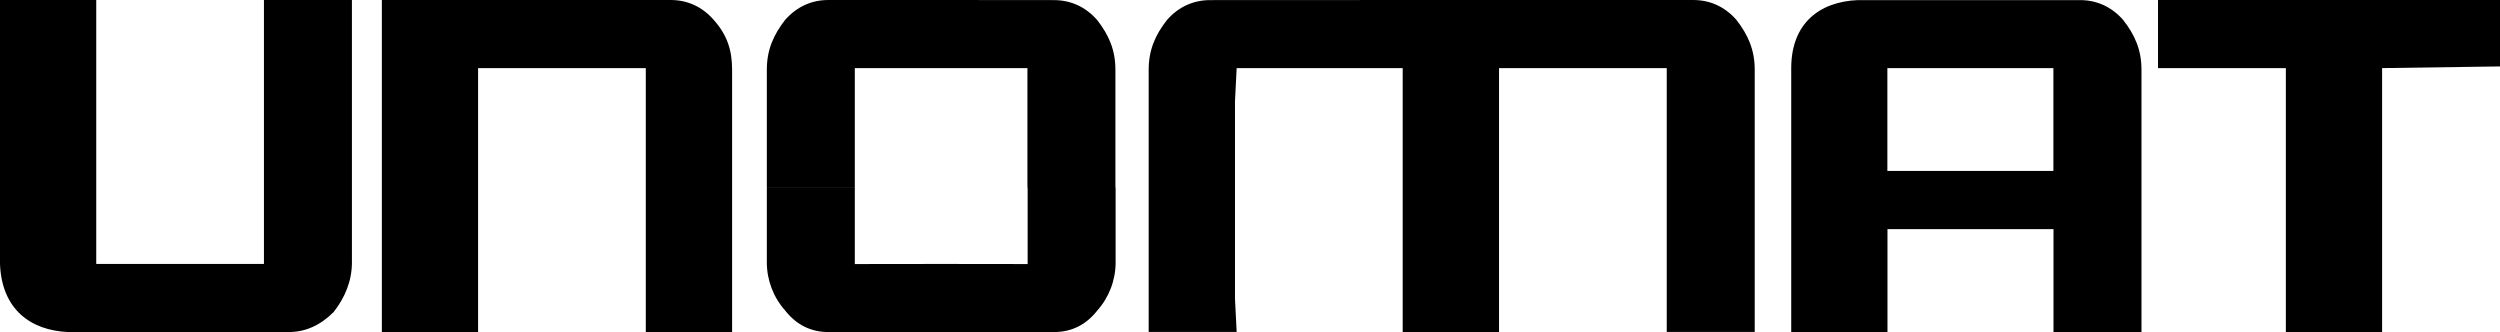 <?xml version="1.0" encoding="UTF-8"?> <svg xmlns="http://www.w3.org/2000/svg" xmlns:xlink="http://www.w3.org/1999/xlink" version="1.1" id="Warstwa_1" x="0px" y="0px" viewBox="0 0 2389.7 317.4" style="enable-background:new 0 0 2389.7 317.4;" xml:space="preserve"> <style type="text/css"> .st0{display:none;fill-rule:evenodd;clip-rule:evenodd;fill:#FFFFFF;} .st1{fill-rule:evenodd;clip-rule:evenodd;} </style> <g> <path class="st0" d="M-55.1-1091.3h2500v2500h-2500V-1091.3z"></path> <path class="st1" d="M899.7,0H791.8c-15.9,0-30.1,6.3-41.3,19c-11.1,14.3-17.5,28.6-17.5,47.6v112.7h84.1V65.1h165v114.3h84.1V66.7 c0-19-6.3-33.3-17.5-47.6c-11.1-12.7-25.4-19-41.3-19L899.7,0L899.7,0z M899.7,252.3v65.1h107.9c15.9,0,30.1-6.3,41.3-20.6 c11.3-12.7,17.5-29.1,17.5-46v-71.4h-84.1v73L899.7,252.3L899.7,252.3z M899.7,252.3v65.1H791.8c-15.9,0-30.1-6.3-41.3-20.6 c-11.3-12.7-17.5-29.1-17.5-46v-71.4h84.1v73L899.7,252.3L899.7,252.3z M2213.6,0h176.1v63.5L2277,65.1v252.3h-92V65.1h-122.2V0 L2213.6,0L2213.6,0z M1369.4,0h249.1c15.9,0,30.2,6.3,41.3,19c11.1,14.3,17.5,28.6,17.5,47.6v250.7h-84.1V65.1h-160.3v252.3h-92.1 V65.1h-158.7l-1.6,31.7v188.8l1.6,31.7h-84.1V66.7c0-19,6.3-33.3,17.5-47.6c11.1-12.7,25.4-19,41.3-19L1369.4,0L1369.4,0L1369.4,0z M430,0H365v317.4h92V65.1h160.3v252.3h82.5V66.7c0-19-4.8-33.3-17.5-47.6C671.2,6.3,656.9,0,641.1,0L430,0L430,0L430,0z M1804.2,219h158.7v98.4h84.1V66.7c0-19-6.3-33.3-17.5-47.6c-11.1-12.7-25.4-19-41.2-19h-212.6c-36.5,1.6-63.5,22.2-63.5,65.1 v252.3h92L1804.2,219L1804.2,219L1804.2,219z M1962.8,163.4h-158.7V65.1h158.7V163.4z M65.1,317.4C28.6,315.8,1.6,295.1,0,252.3V0 h92v252.3h160.3V0h84.1v250.7c0,17.5-6.3,33.3-17.5,47.6c-12.7,12.7-27,19.1-42.8,19.1H65.1z"></path> </g> </svg> 